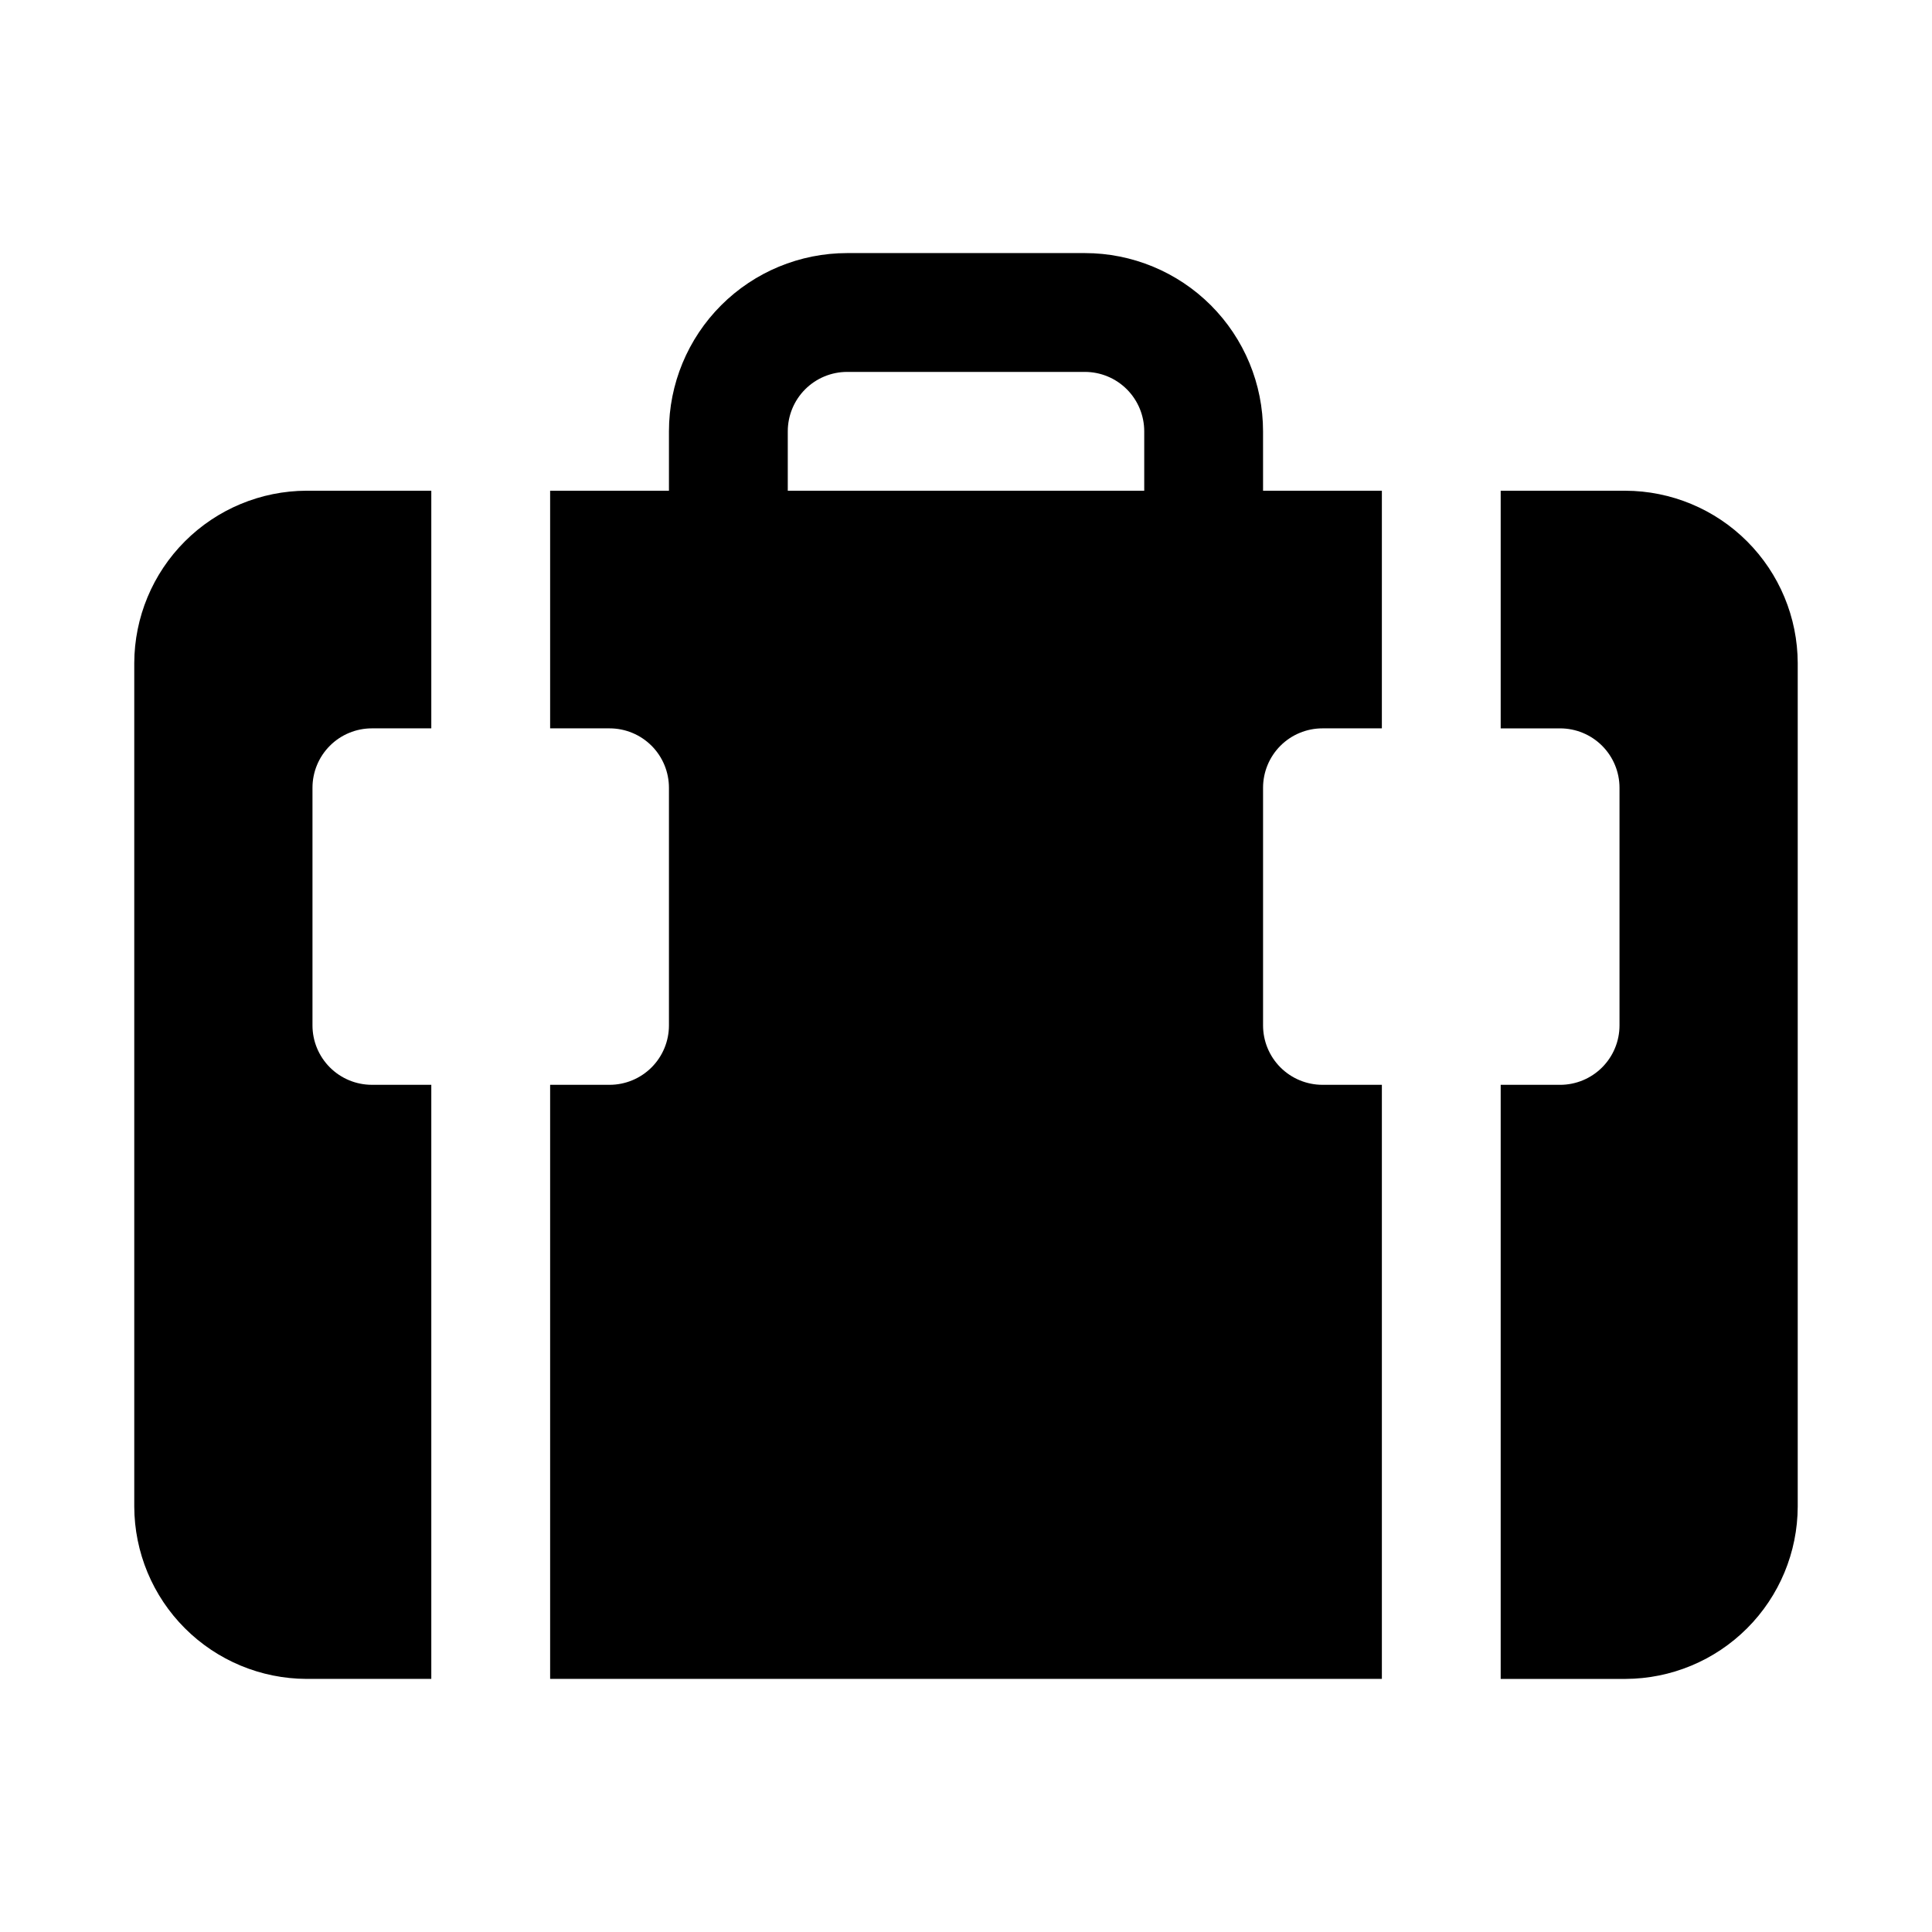 <?xml version="1.0" encoding="UTF-8"?>
<!-- Uploaded to: SVG Repo, www.svgrepo.com, Generator: SVG Repo Mixer Tools -->
<svg fill="#000000" width="800px" height="800px" version="1.1" viewBox="144 144 512 512" xmlns="http://www.w3.org/2000/svg">
 <g>
  <path d="m478.72 258.3c0-12.527-4.977-24.539-13.832-33.398-8.859-8.855-20.875-13.832-33.398-13.832h-62.977c-12.527 0-24.543 4.977-33.398 13.832-8.859 8.859-13.836 20.871-13.836 33.398v15.746h-31.488v62.977h15.746c4.176 0 8.18 1.656 11.133 4.609 2.953 2.953 4.609 6.957 4.609 11.133v62.977c0 4.176-1.656 8.18-4.609 11.133s-6.957 4.613-11.133 4.613h-15.746v157.44h220.42v-157.44h-15.746c-4.172 0-8.18-1.66-11.133-4.613-2.949-2.953-4.609-6.957-4.609-11.133v-62.977c0-4.176 1.66-8.18 4.609-11.133 2.953-2.953 6.961-4.609 11.133-4.609h15.742l0.004-62.977h-31.488zm-125.95 0c0-4.176 1.66-8.18 4.613-11.133s6.957-4.609 11.133-4.609h62.977c4.176 0 8.18 1.656 11.133 4.609 2.949 2.953 4.609 6.957 4.609 11.133v15.746h-94.465z"/>
  <path d="m179.58 319.7v223.57c0.043 12.098 4.863 23.684 13.418 32.238 8.555 8.555 20.145 13.379 32.238 13.418h33.062v-157.44h-15.742c-4.176 0-8.18-1.66-11.133-4.613s-4.613-6.957-4.613-11.133v-62.977c0-4.176 1.66-8.18 4.613-11.133 2.953-2.953 6.957-4.609 11.133-4.609h15.742v-62.977h-33.062c-12.094 0.039-23.684 4.863-32.238 13.418-8.555 8.555-13.375 20.145-13.418 32.238z"/>
  <path d="m574.76 274.05h-33.062v62.977h15.742c4.176 0 8.18 1.656 11.133 4.609 2.953 2.953 4.613 6.957 4.613 11.133v62.977c0 4.176-1.66 8.18-4.613 11.133-2.953 2.953-6.957 4.613-11.133 4.613h-15.742v157.44h33.062c12.098-0.039 23.684-4.863 32.238-13.418 8.555-8.555 13.379-20.141 13.418-32.238v-223.57c-0.039-12.094-4.863-23.684-13.418-32.238-8.555-8.555-20.141-13.379-32.238-13.418z"/>
 </g>
</svg>